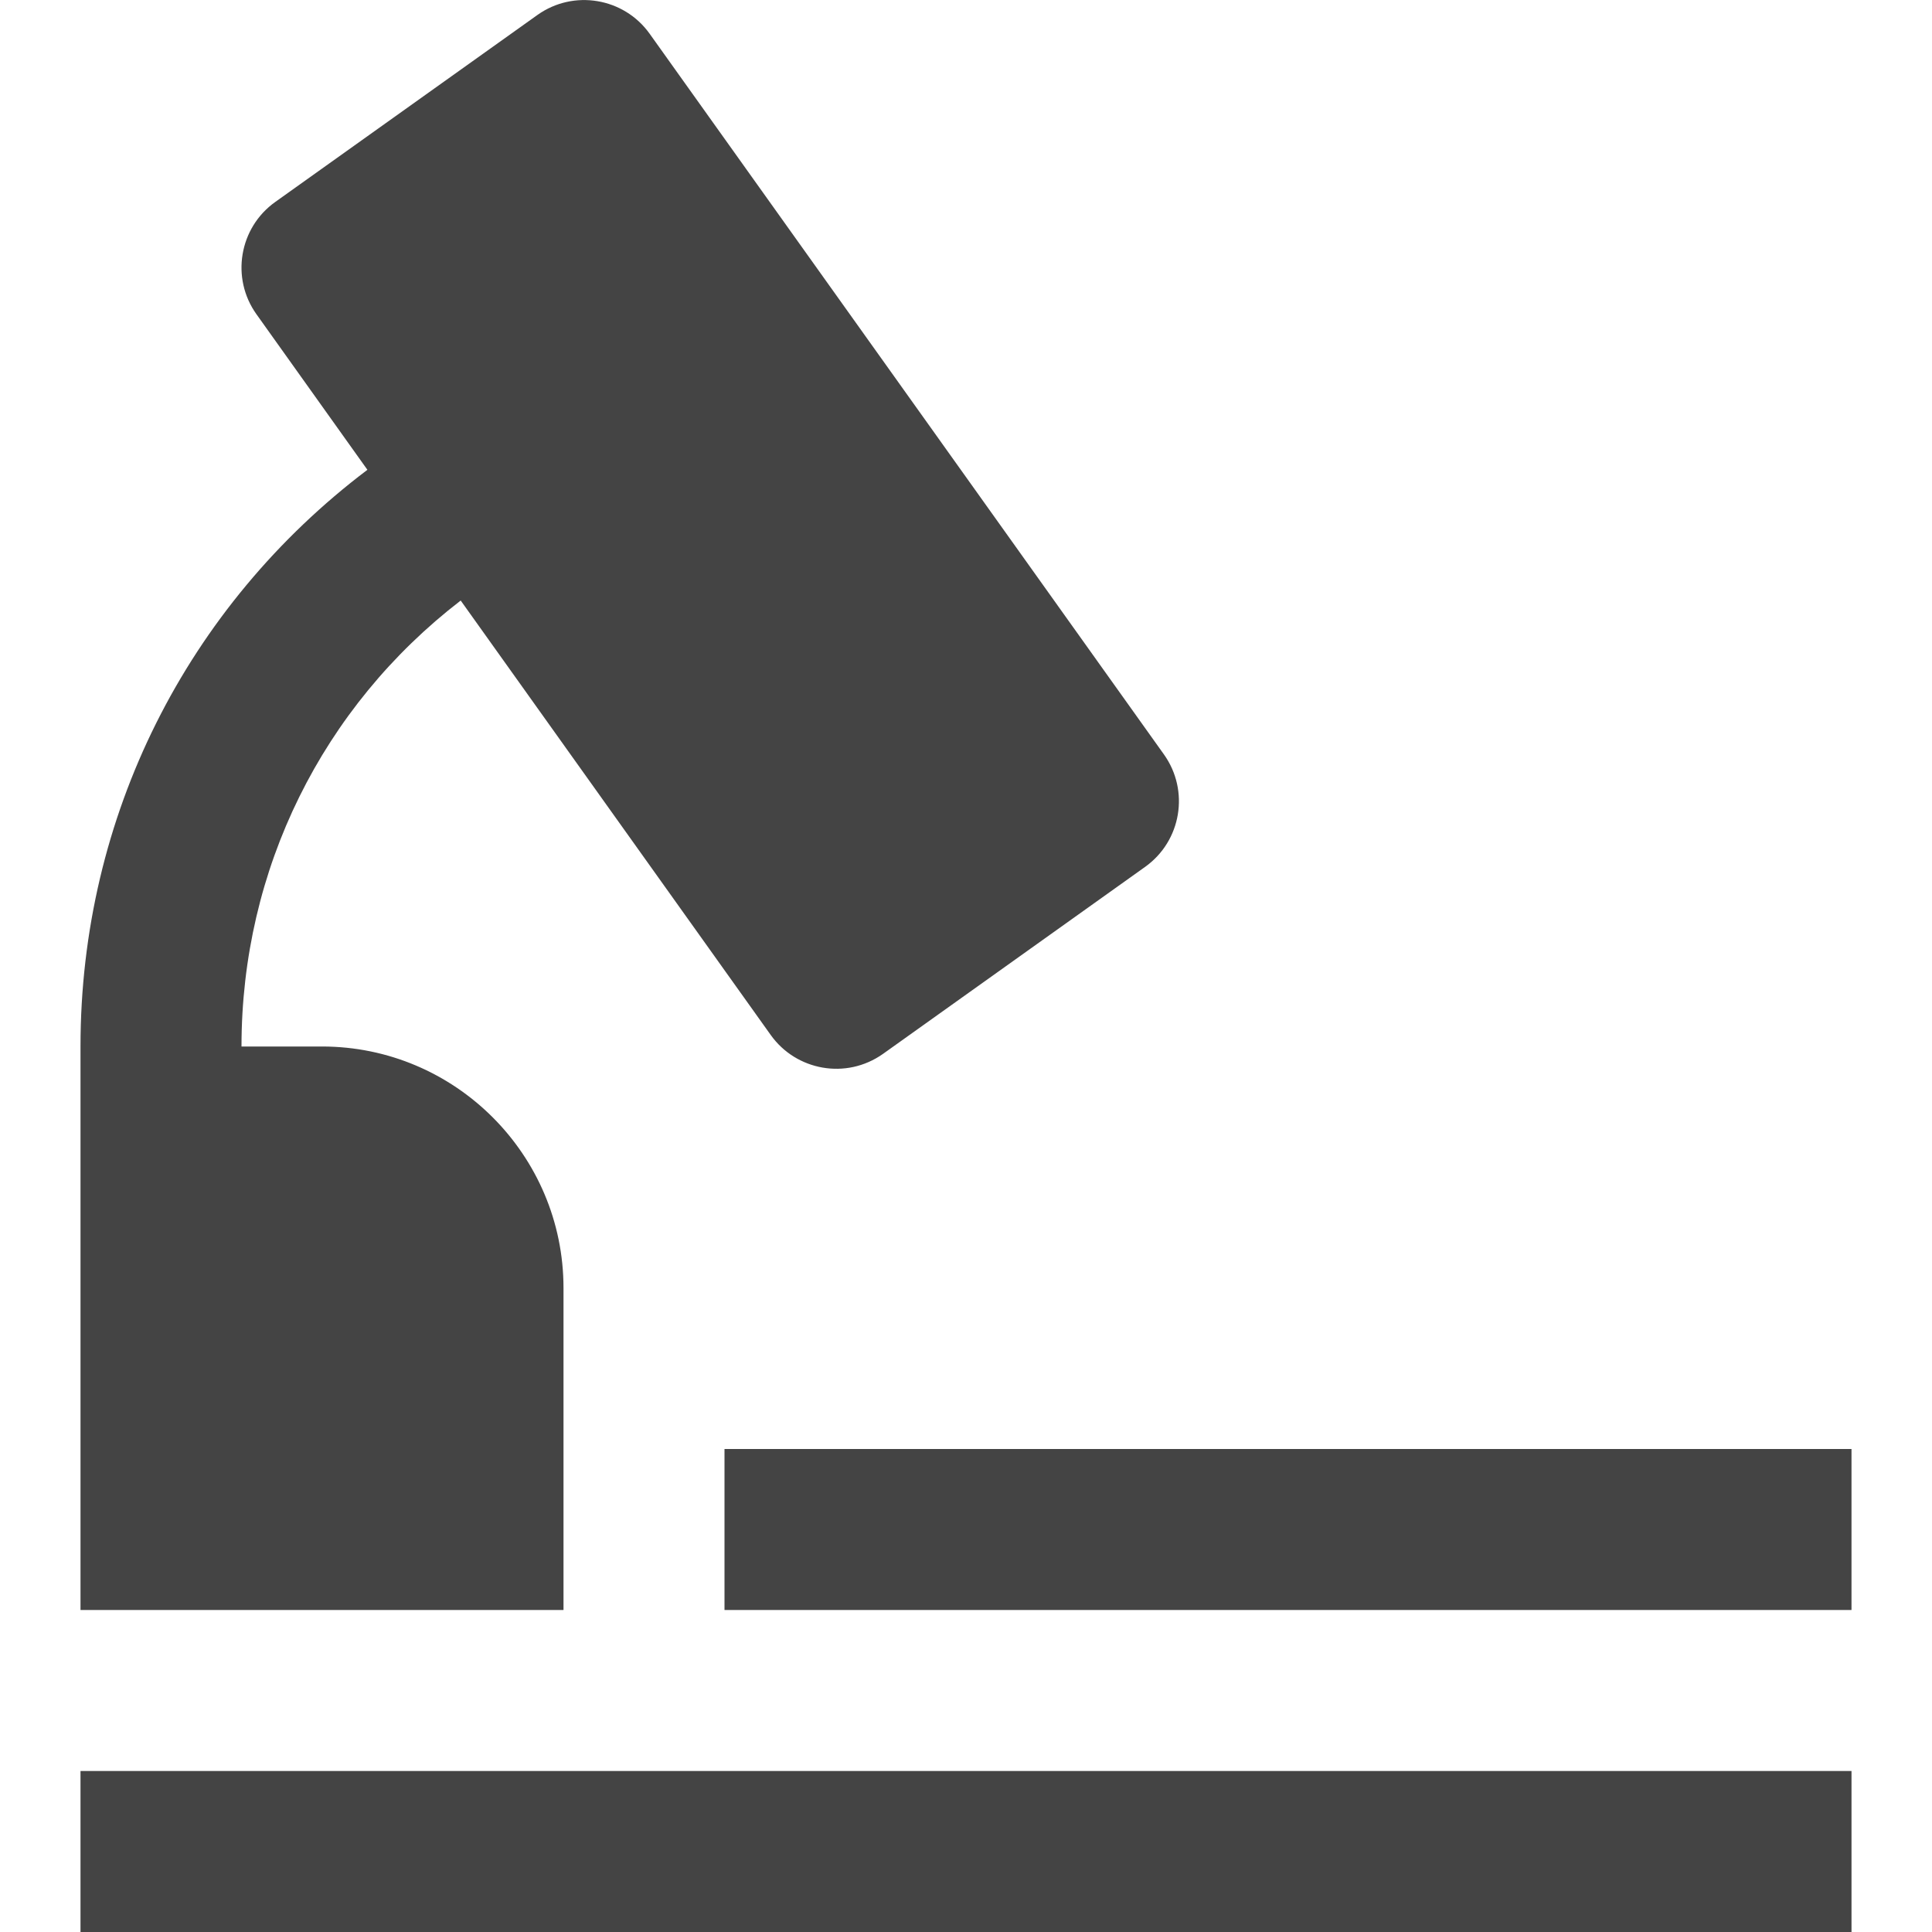 <svg version="1.1" xmlns="http://www.w3.org/2000/svg" xmlns:xlink="http://www.w3.org/1999/xlink" x="0px" y="0px" viewBox="0 0 24 24" xml:space="preserve" width="24" height="24"><g class="nc-icon-wrapper" fill="#444444"><rect x="1" y="22" fill="#444444" width="22" height="2"></rect> <rect data-color="color-2" x="9" y="18" fill="#444444" width="14" height="2"></rect> <path fill="#444444" d="M7,16c0-1.654-1.346-3-3-3H3c0-2.204,1.007-4.219,2.723-5.54l3.852,5.398 c0.314,0.44,0.935,0.559,1.395,0.233l3.256-2.323c0.449-0.321,0.554-0.945,0.233-1.396L8.07,0.419 C7.75-0.029,7.125-0.134,6.676,0.186L3.419,2.509C2.97,2.829,2.865,3.455,3.186,3.904l1.378,1.932C2.321,7.532,1,10.141,1,13v1v6h6 V16z"></path></g></svg>